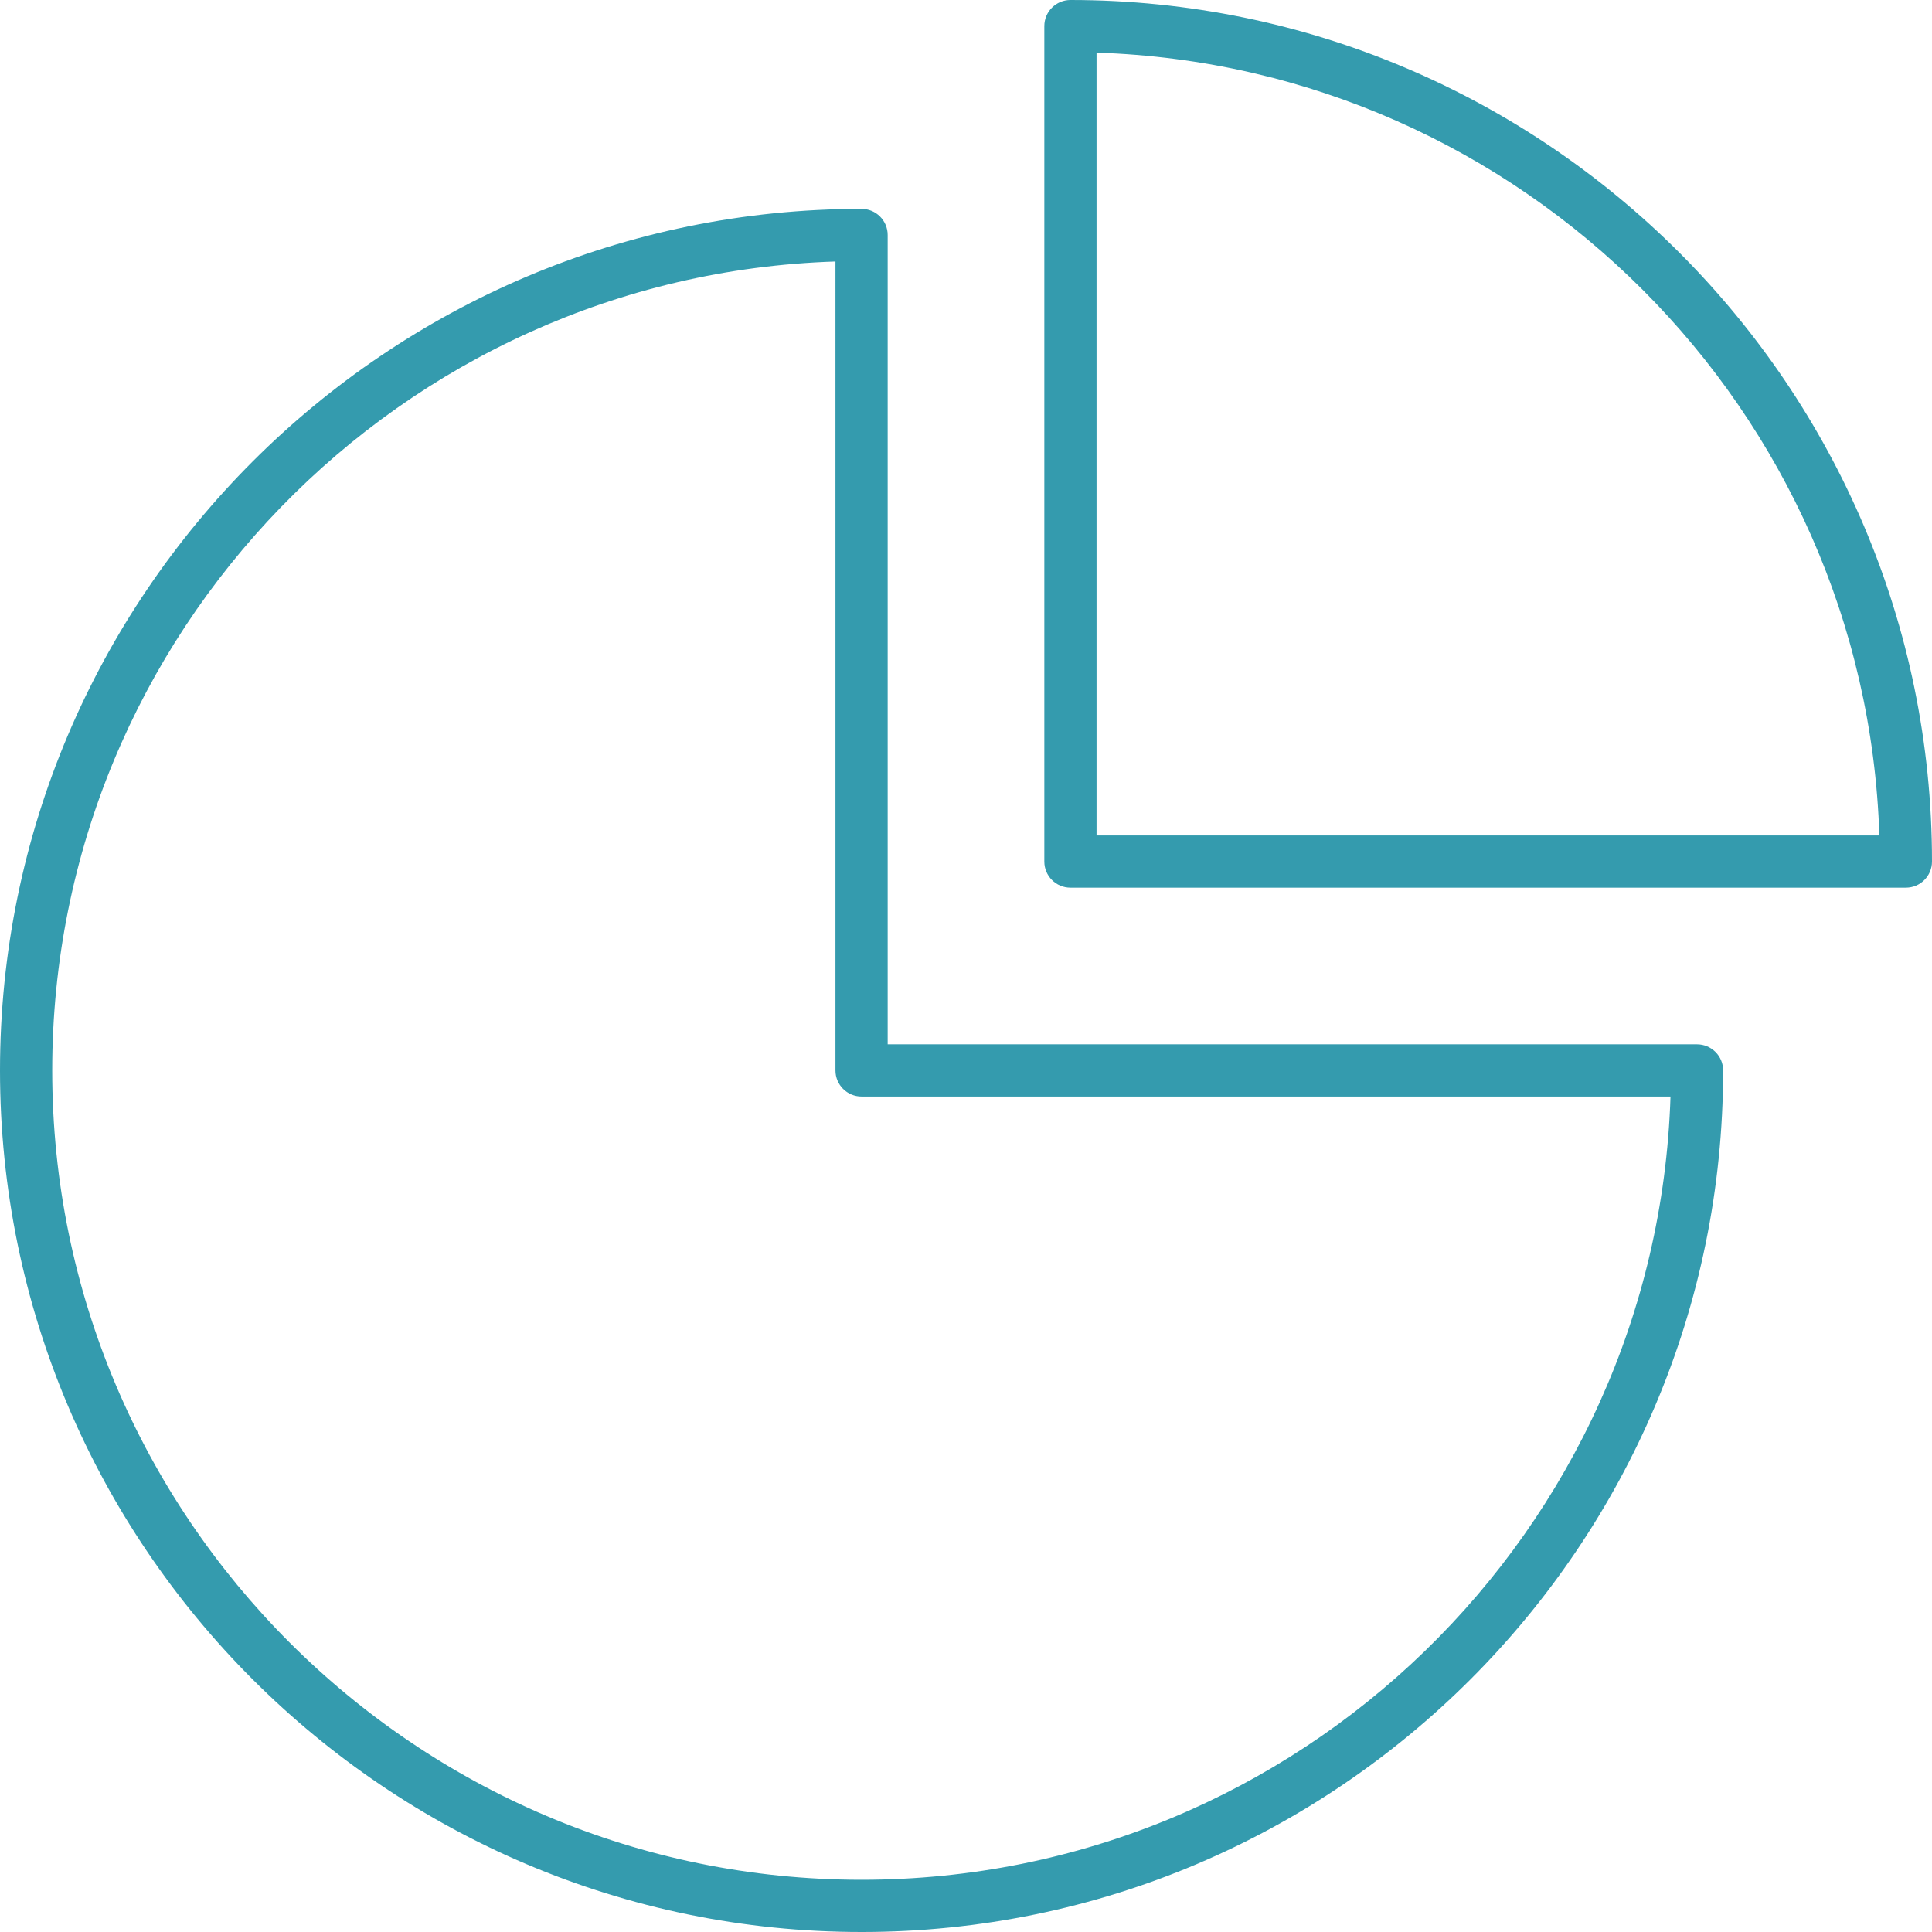 <?xml version="1.0" encoding="iso-8859-1"?>
<!-- Generator: Adobe Illustrator 19.0.0, SVG Export Plug-In . SVG Version: 6.00 Build 0)  -->
<svg version="1.1" id="Capa_1" xmlns="http://www.w3.org/2000/svg" xmlns:xlink="http://www.w3.org/1999/xlink" x="0px" y="0px"
	 viewBox="0 0 37 37" style="enable-background:new 0 0 37 37;" xml:space="preserve">
<g>
	<path fill="#349bae" d="M16.5,37C7.402,37,0,29.598,0,20.5S7.402,4,16.5,4C16.776,4,17,4.224,17,4.5V20h15.5c0.276,0,0.5,0.224,0.5,0.5
		C33,29.598,25.598,37,16.5,37z M16,5.008C7.684,5.273,1,12.121,1,20.5C1,29.047,7.953,36,16.5,36c8.379,0,15.227-6.684,15.492-15
		H16.5c-0.276,0-0.5-0.224-0.5-0.5V5.008z"/>
	<path fill="#349bae" d="M36.5,17h-16c-0.276,0-0.5-0.224-0.5-0.5v-16C20,0.224,20.224,0,20.5,0C29.598,0,37,7.402,37,16.5
		C37,16.776,36.776,17,36.5,17z M21,16h14.992C35.732,7.85,29.149,1.268,21,1.008V16z"/>
</g>
<g>
</g>
<g>
</g>
<g>
</g>
<g>
</g>
<g>
</g>
<g>
</g>
<g>
</g>
<g>
</g>
<g>
</g>
<g>
</g>
<g>
</g>
<g>
</g>
<g>
</g>
<g>
</g>
<g>
</g>
</svg>
